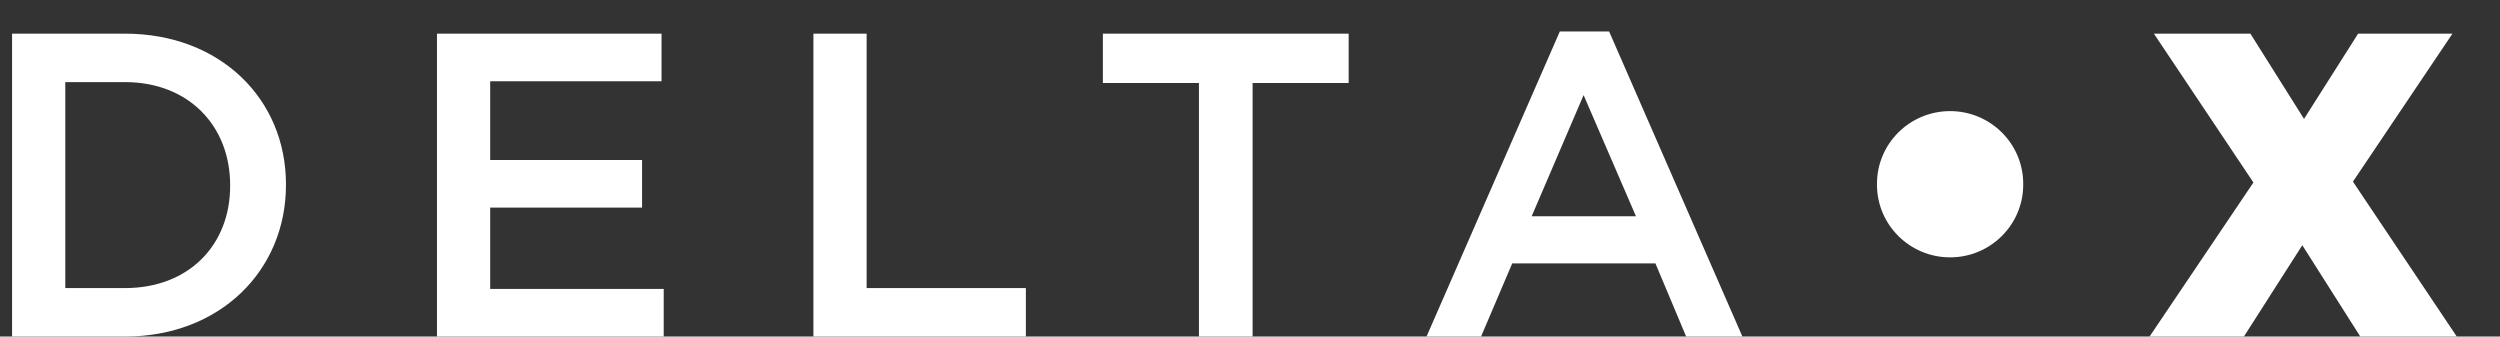 <?xml version="1.0" encoding="UTF-8"?>
<svg width="52px" height="7px" viewBox="0 0 52 7" version="1.1" xmlns="http://www.w3.org/2000/svg" xmlns:xlink="http://www.w3.org/1999/xlink">
    <rect x="0" y="0" width="52" height="7" fill="#333333" stroke="none"/>
    <!-- Generator: Sketch 54.1 (76490) - https://sketchapp.com -->
    <title>delta</title>
    <desc>Created with Sketch.</desc>
    <g id="Page-1" stroke="none" stroke-width="1" fill="none" fill-rule="evenodd">
        <g id="Home-v6-slide-1" transform="translate(-1018, -719)">
            <g id="Group-8-Copy" transform="translate(532, 702)">
                <g id="Group-7" transform="translate(85, 0)">
                    <g id="delta" transform="translate(398, 0)">
                        <rect id="Rectangle" x="0" y="0" width="56" height="40"></rect>
                        <path d="M3.251,24 L3.251,17.7 L5.6,17.7 C7.58,17.7 8.948,19.059 8.948,20.832 L8.948,20.85 C8.948,22.623 7.58,24 5.6,24 L3.251,24 Z M4.358,22.992 L5.6,22.992 C6.923,22.992 7.787,22.101 7.787,20.868 L7.787,20.85 C7.787,19.617 6.923,18.708 5.6,18.708 L4.358,18.708 L4.358,22.992 Z M12.089,24 L12.089,17.7 L16.76,17.7 L16.76,18.69 L13.196,18.69 L13.196,20.328 L16.355,20.328 L16.355,21.318 L13.196,21.318 L13.196,23.01 L16.805,23.01 L16.805,24 L12.089,24 Z M19.919,24 L19.919,17.7 L21.026,17.7 L21.026,22.992 L24.338,22.992 L24.338,24 L19.919,24 Z M27.938,24 L27.938,18.726 L25.94,18.726 L25.94,17.7 L31.052,17.7 L31.052,18.726 L29.054,18.726 L29.054,24 L27.938,24 Z M32.672,24 L35.444,17.655 L36.47,17.655 L39.242,24 L38.072,24 L37.433,22.479 L34.454,22.479 L33.806,24 L32.672,24 Z M34.859,21.498 L37.028,21.498 L35.939,18.978 L34.859,21.498 Z M43.562,22.353 C42.725,22.353 42.041,21.678 42.041,20.841 L42.041,20.823 C42.041,19.986 42.725,19.311 43.562,19.311 C44.399,19.311 45.083,19.986 45.083,20.823 L45.083,20.841 C45.083,21.678 44.399,22.353 43.562,22.353 Z M47.711,24 L49.871,20.796 L47.801,17.7 L49.808,17.7 L50.924,19.473 L52.049,17.7 L54.011,17.7 L51.941,20.778 L54.101,24 L52.094,24 L50.888,22.101 L49.673,24 L47.711,24 Z" id="DELTA•X" fill="#FFFFFF" fill-rule="nonzero"></path>
                    </g>
                </g>
            </g>
        </g>
    </g>
</svg>